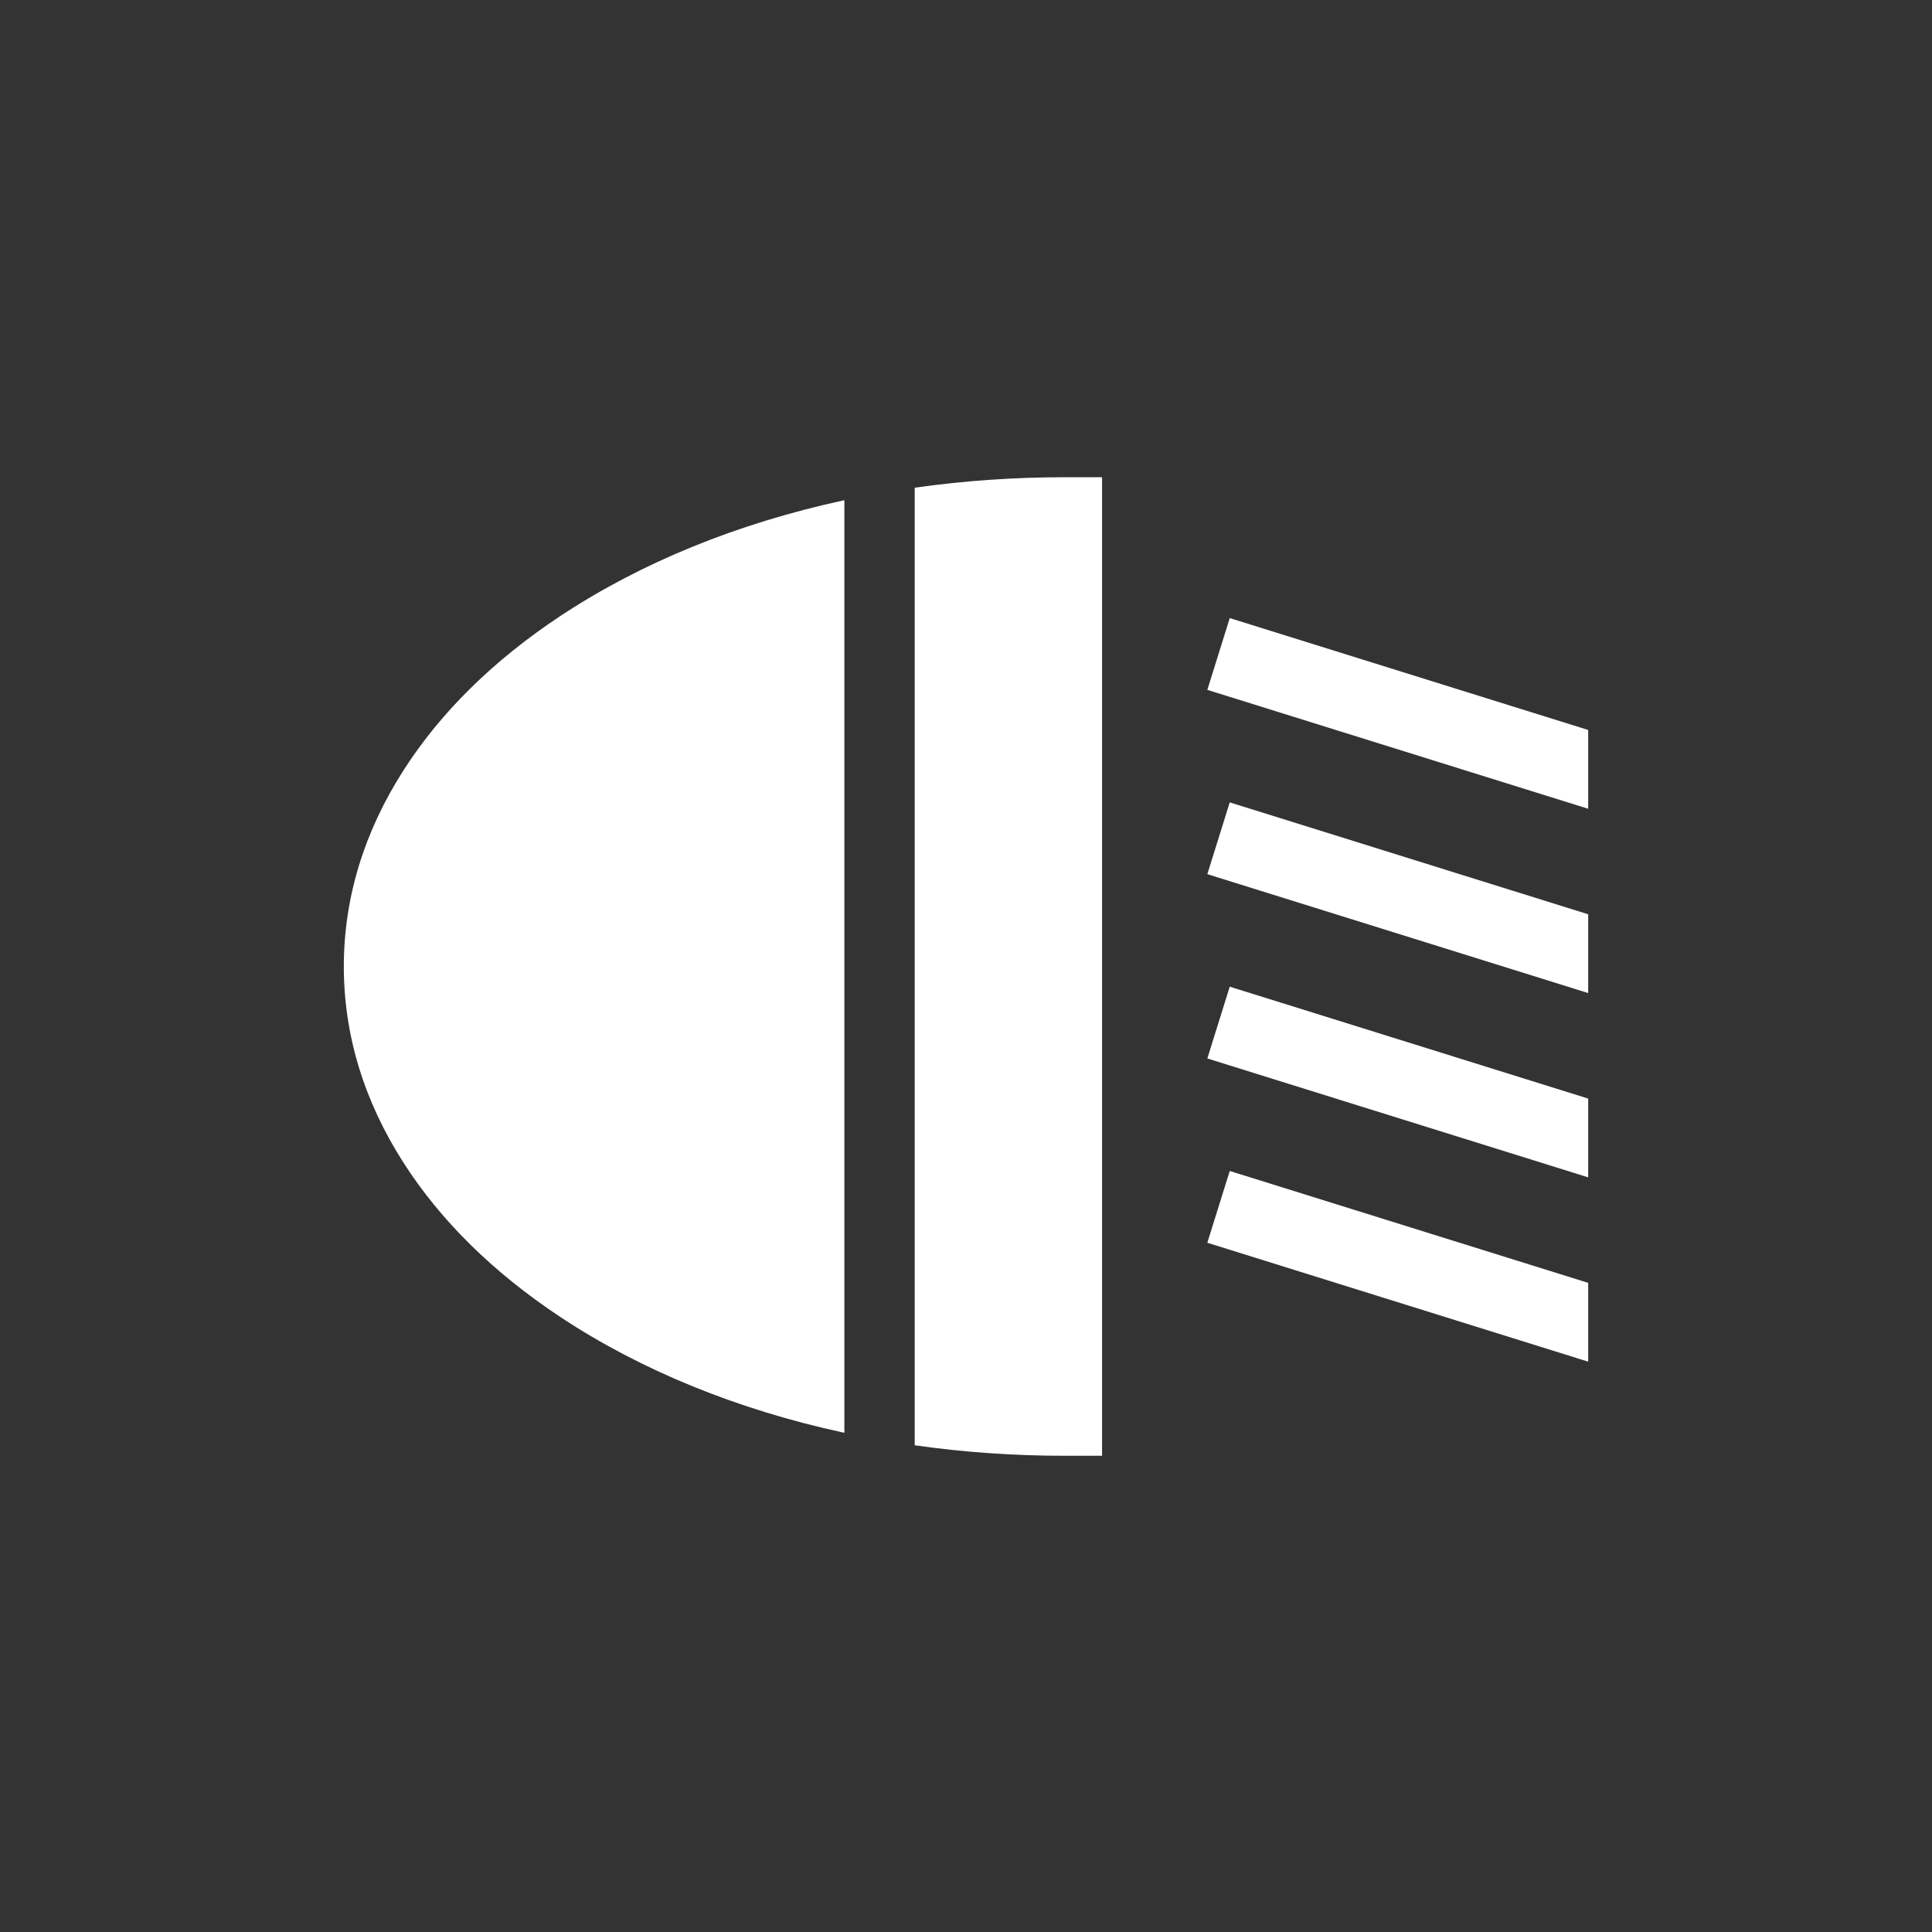 <svg height="512pt" viewBox="0 0 796.485 796.485" width="512pt" xmlns="http://www.w3.org/2000/svg" fill="#ffffff" stroke="#ffffff"><rect x="0" y="0" width="796.485" height="796.485" fill="#333333" stroke="none"/><circle cx="398.243" cy="398.243" r="398.243" fill="none" stroke="none"/><g transform="translate(142.243,197.243)">
<path d="m24.492 120.645c-16.254 25.41-24.492 52.516-24.492 80.562 0 28.051 8.238 55.156 24.492 80.562 15.32 23.953 37.09 45.355 64.707 63.621 33.238 21.977 72.926 38.051 116.156 47.43v-383.223c-43.23 9.379-82.918 25.449-116.156 47.43-27.617 18.262-49.387 39.668-64.707 63.617zm0 0"/><path d="m235.355 4.258v393.902c19.926 2.805 40.418 4.254 61.234 4.254h15v-402.414h-15c-20.816 0-41.309 1.453-61.234 4.258zm0 0"/><path d="m365.059 58.195-8.941 28.637 155.883 48.664v-31.43zm0 0"/><path d="m356.117 162.809 155.883 48.664v-31.426l-146.941-45.875zm0 0"/><path d="m356.117 238.789 155.883 48.66v-31.426l-146.941-45.871zm0 0"/><path d="m356.117 314.766 155.883 48.664v-31.43l-146.941-45.871zm0 0"/>
</g></svg>